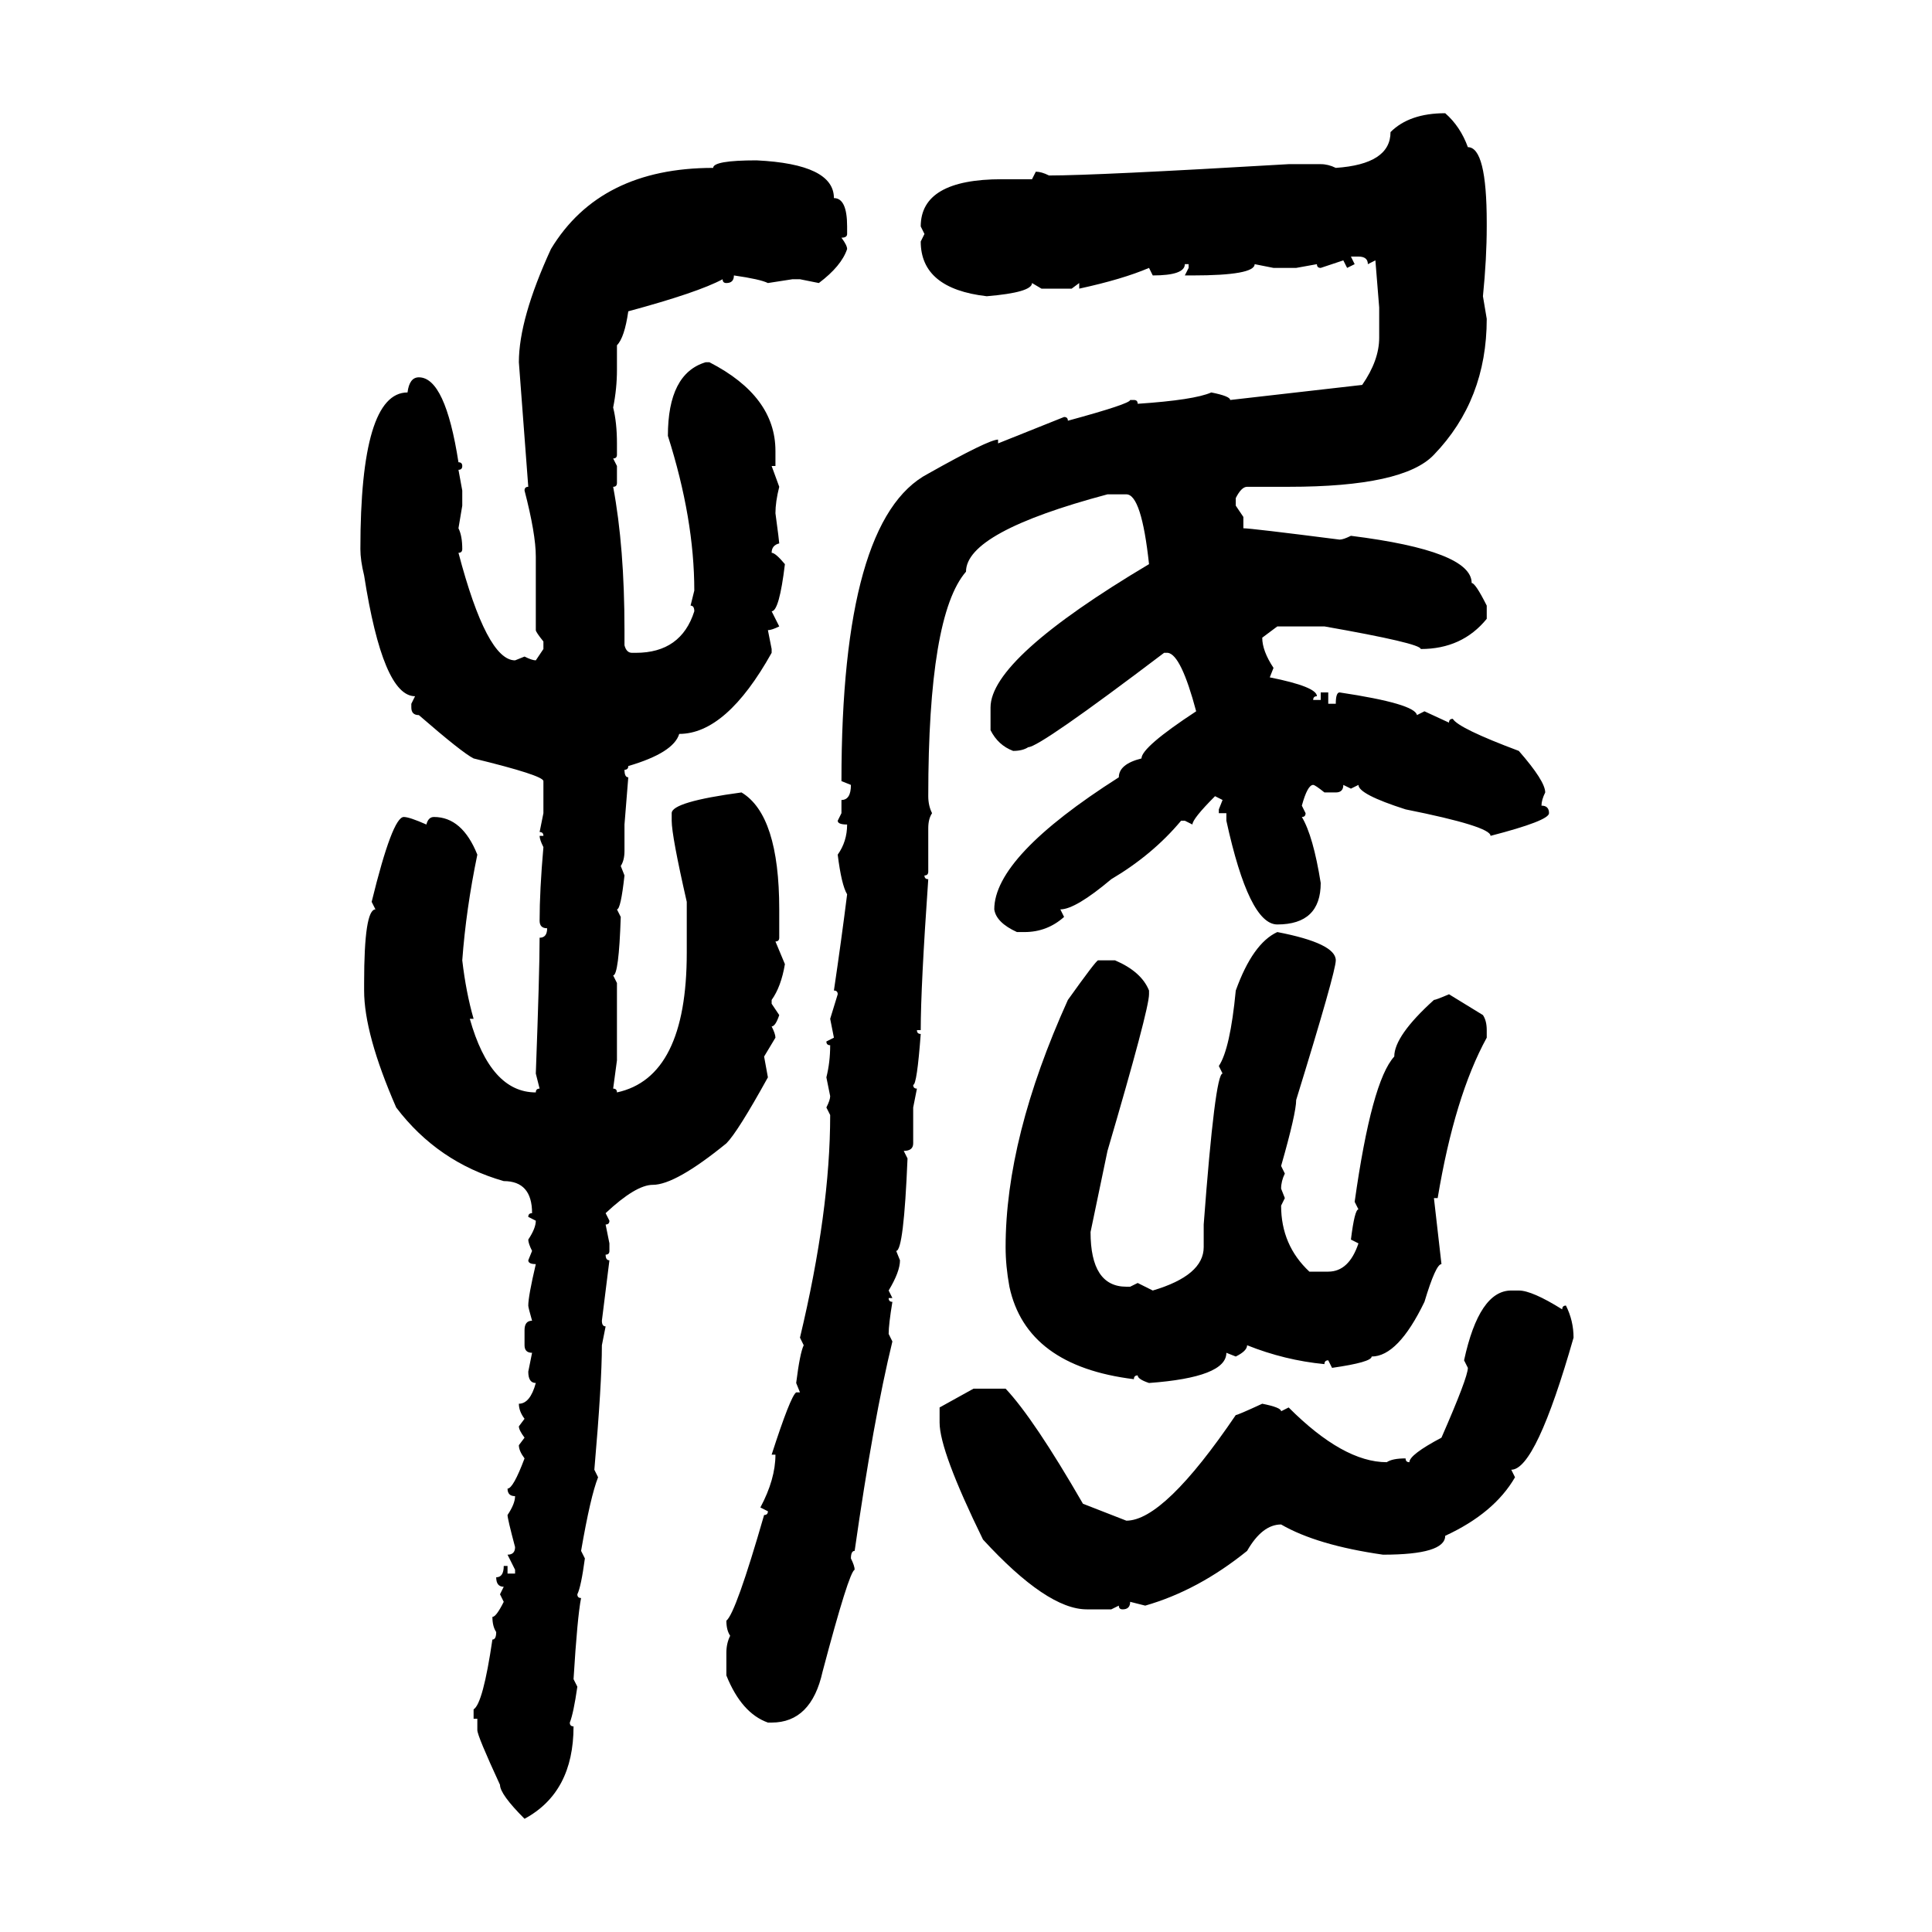 <svg xmlns="http://www.w3.org/2000/svg" xmlns:xlink="http://www.w3.org/1999/xlink" width="300" height="300"><path d="M224.41 17.58L224.41 17.58Q226.76 19.63 227.93 22.85L227.93 22.85Q230.86 22.85 230.86 34.57L230.86 34.57L230.86 35.16Q230.86 40.14 230.27 46.00L230.27 46.00L230.86 49.51Q230.86 62.11 222.66 70.61L222.66 70.61Q217.97 75.59 200.10 75.59L200.10 75.59L193.65 75.59Q192.77 75.59 191.89 77.34L191.89 77.34L191.89 78.52L193.07 80.27L193.07 82.03Q194.24 82.03 208.01 83.79L208.01 83.79Q208.59 83.79 209.77 83.20L209.77 83.20Q228.52 85.55 228.52 90.53L228.52 90.53Q229.10 90.53 230.86 94.04L230.86 94.04L230.86 96.09Q227.05 100.78 220.61 100.78L220.61 100.78Q220.61 99.90 205.66 97.27L205.66 97.27L198.34 97.27L196.00 99.02Q196.00 101.07 197.75 103.71L197.75 103.71L197.17 105.18Q204.49 106.64 204.49 108.11L204.49 108.11Q203.91 108.11 203.91 108.69L203.91 108.69L205.08 108.69L205.08 107.52L206.25 107.52L206.25 109.28L207.42 109.28Q207.42 107.52 208.01 107.52L208.01 107.52Q219.73 109.28 220.02 111.04L220.02 111.04L221.19 110.45L225 112.21Q225 111.62 225.59 111.62L225.59 111.62Q226.46 113.09 235.84 116.60L235.84 116.60Q239.94 121.29 239.94 123.05L239.94 123.05Q239.36 124.22 239.36 125.10L239.36 125.10Q240.53 125.10 240.53 126.27L240.53 126.27Q240.53 127.44 231.45 129.79L231.45 129.79Q231.45 128.32 218.26 125.68L218.26 125.68Q210.94 123.34 210.94 121.88L210.94 121.88L209.77 122.46L208.59 121.88Q208.59 123.05 207.42 123.05L207.42 123.05L205.66 123.05Q204.20 121.88 203.91 121.88L203.91 121.88Q203.03 121.88 202.15 125.10L202.15 125.10L202.73 126.27Q202.73 126.86 202.15 126.86L202.15 126.86Q203.91 129.79 205.08 137.11L205.08 137.11Q205.08 143.55 198.34 143.55L198.34 143.55Q193.95 143.55 190.43 127.44L190.43 127.44L190.43 126.27L189.26 126.27L189.26 125.68L189.84 124.22L188.67 123.63Q185.16 127.15 185.16 128.03L185.16 128.03L183.98 127.44L183.40 127.44Q179.00 132.71 172.56 136.52L172.56 136.52Q166.99 141.21 164.65 141.21L164.65 141.21L165.23 142.38Q162.60 144.73 159.08 144.73L159.08 144.73L157.91 144.73Q154.69 143.26 154.39 141.21L154.39 141.21Q154.39 133.01 173.73 120.70L173.73 120.70Q173.73 118.65 177.25 117.77L177.25 117.77Q177.25 116.02 185.74 110.45L185.74 110.45Q183.40 101.66 181.35 101.37L181.35 101.37L180.76 101.37Q161.43 116.02 159.67 116.02L159.67 116.02Q158.79 116.60 157.32 116.60L157.32 116.60Q154.98 115.72 153.81 113.38L153.81 113.38L153.81 109.86Q153.81 102.25 178.42 87.60L178.42 87.60Q177.25 76.76 174.90 76.76L174.90 76.76L171.97 76.76Q150 82.62 150 88.77L150 88.77Q144.14 95.51 144.14 123.63L144.14 123.63Q144.14 125.10 144.73 126.27L144.73 126.27Q144.14 127.15 144.14 128.61L144.14 128.61L144.14 135.35Q144.14 135.94 143.55 135.94L143.55 135.94Q143.55 136.52 144.14 136.52L144.14 136.52Q142.97 153.22 142.97 159.96L142.97 159.96L142.38 159.96Q142.38 160.55 142.97 160.55L142.97 160.55Q142.38 168.46 141.80 168.46L141.80 168.46Q141.80 169.04 142.38 169.04L142.38 169.04L141.80 171.97L141.80 177.54Q141.80 178.71 140.33 178.71L140.33 178.71L140.92 179.88Q140.33 194.24 139.16 194.24L139.16 194.24L139.75 195.70Q139.75 197.46 137.99 200.39L137.99 200.39L138.57 201.56L137.99 201.56Q137.99 202.15 138.57 202.15L138.57 202.15Q137.99 205.66 137.99 207.13L137.99 207.13L138.57 208.30Q135.64 220.31 132.71 240.82L132.71 240.82Q132.13 240.82 132.13 241.99L132.13 241.99Q132.71 243.16 132.71 243.75L132.71 243.75Q131.84 244.04 127.73 259.57L127.73 259.57Q125.98 267.48 119.82 267.48L119.82 267.48L119.24 267.48Q115.14 266.02 112.79 260.16L112.79 260.16L112.79 256.64Q112.79 255.18 113.38 254.00L113.38 254.00Q112.79 253.13 112.79 251.66L112.79 251.66Q114.26 250.49 118.65 235.25L118.65 235.25Q119.24 235.25 119.24 234.67L119.24 234.67L118.07 234.08Q120.41 229.69 120.41 225.88L120.41 225.88L119.82 225.88Q122.75 216.80 123.63 216.21L123.63 216.21L124.22 216.21L123.63 214.75Q124.22 210.06 124.80 208.89L124.80 208.89L124.22 207.71Q128.91 188.09 128.91 173.14L128.91 173.14L128.32 171.97Q128.91 170.80 128.91 170.21L128.91 170.21L128.32 167.29Q128.91 164.94 128.91 162.30L128.91 162.30Q128.32 162.30 128.32 161.72L128.32 161.72L129.49 161.13L128.91 158.20L130.08 154.39Q130.08 153.81 129.49 153.81L129.49 153.81Q130.66 145.90 131.54 138.87L131.54 138.87Q130.66 137.40 130.08 132.71L130.08 132.71Q131.54 130.66 131.54 128.03L131.54 128.03Q130.08 128.03 130.08 127.44L130.08 127.44L130.66 126.27L130.66 124.22Q132.13 124.22 132.13 121.88L132.13 121.88L130.66 121.29Q130.66 80.57 144.14 73.54L144.14 73.54Q153.52 68.26 154.98 68.26L154.98 68.26L154.98 68.85L165.23 64.75Q165.82 64.75 165.82 65.33L165.82 65.33Q175.49 62.70 175.49 62.11L175.49 62.11L176.07 62.11Q176.66 62.11 176.66 62.70L176.66 62.70Q185.45 62.11 188.09 60.94L188.09 60.94Q191.02 61.52 191.02 62.11L191.02 62.11L211.52 59.77Q214.16 55.96 214.16 52.44L214.16 52.44L214.16 47.75L213.57 40.43L212.40 41.02Q212.40 39.84 210.94 39.84L210.94 39.84L209.77 39.84L210.35 41.02L209.18 41.60L208.59 40.43L205.08 41.60Q204.49 41.60 204.49 41.02L204.49 41.02L201.27 41.60L197.75 41.60L194.82 41.02Q194.82 42.77 185.16 42.77L185.16 42.77L183.98 42.77L184.57 41.60L184.57 41.02L183.98 41.02Q183.98 42.77 179.00 42.77L179.00 42.77L178.42 41.60Q174.32 43.36 167.58 44.82L167.58 44.82L167.58 43.95L166.41 44.82L161.72 44.82L160.25 43.95Q160.25 45.41 153.22 46.00L153.22 46.00Q142.97 44.82 142.97 37.50L142.97 37.50L143.55 36.33L142.97 35.16Q142.97 27.83 155.57 27.83L155.57 27.83L160.25 27.83L160.84 26.66Q161.72 26.66 162.89 27.25L162.89 27.25Q170.21 27.25 200.10 25.49L200.10 25.49L205.08 25.49Q206.25 25.49 207.42 26.07L207.42 26.07Q215.92 25.49 215.92 20.51L215.92 20.51Q218.85 17.58 224.41 17.58ZM117.48 24.90L117.48 24.90Q129.49 25.49 129.49 30.76L129.49 30.76Q131.54 30.76 131.54 35.16L131.54 35.16L131.54 36.33Q131.54 36.91 130.66 36.91L130.66 36.91Q131.54 38.09 131.54 38.67L131.54 38.67Q130.66 41.31 127.15 43.95L127.15 43.95L124.22 43.36L123.05 43.36L119.24 43.95Q118.07 43.36 113.96 42.77L113.96 42.77Q113.96 43.95 112.79 43.95L112.79 43.95Q112.21 43.95 112.21 43.36L112.21 43.36Q108.40 45.41 97.56 48.34L97.56 48.34Q96.97 52.44 95.80 53.61L95.80 53.61L95.80 57.42Q95.80 60.35 95.21 63.28L95.21 63.28Q95.80 65.63 95.80 68.85L95.80 68.85L95.80 70.61Q95.80 71.19 95.21 71.19L95.21 71.19L95.80 72.36L95.80 75Q95.80 75.59 95.21 75.59L95.21 75.59Q96.97 84.96 96.97 97.85L96.97 97.85L96.97 100.20Q97.27 101.37 98.14 101.37L98.14 101.37L98.73 101.37Q105.76 101.37 107.81 94.92L107.81 94.92Q107.81 94.04 107.23 94.04L107.23 94.04L107.81 91.70Q107.81 80.57 103.71 67.68L103.71 67.68Q103.71 58.01 109.57 56.25L109.57 56.25L110.16 56.25Q120.41 61.52 120.41 70.02L120.41 70.02L120.41 72.36L119.82 72.36L121.00 75.59Q120.41 77.93 120.41 79.69L120.41 79.69Q121.00 84.08 121.00 84.38L121.00 84.38Q119.82 84.67 119.82 85.84L119.82 85.84Q120.41 85.84 121.88 87.60L121.88 87.60Q121.00 94.92 119.82 94.92L119.82 94.92L121.00 97.27Q119.82 97.85 119.24 97.85L119.24 97.85L119.82 100.78L119.82 101.37Q112.79 113.96 105.47 113.96L105.47 113.96Q104.59 116.89 97.56 118.95L97.56 118.95Q97.56 119.53 96.97 119.53L96.97 119.53Q96.97 120.70 97.56 120.70L97.56 120.70L96.97 128.03L96.97 132.13Q96.97 133.59 96.39 134.47L96.39 134.47L96.97 135.94Q96.39 141.21 95.80 141.21L95.80 141.21L96.39 142.38Q96.09 151.46 95.21 151.46L95.21 151.46L95.80 152.64L95.80 164.65L95.21 169.04Q95.80 169.04 95.80 169.63L95.80 169.63Q106.64 167.29 106.64 147.95L106.64 147.95L106.64 140.04Q104.30 129.79 104.30 127.44L104.30 127.44L104.30 126.27Q104.30 124.51 115.14 123.05L115.14 123.05Q121.00 126.56 121.00 141.21L121.00 141.21L121.00 145.61Q121.00 146.19 120.41 146.19L120.41 146.19L121.88 149.71Q121.29 153.22 119.82 155.27L119.82 155.27L119.82 155.86L121.00 157.62Q120.41 159.38 119.82 159.38L119.82 159.38Q120.41 160.55 120.41 161.13L120.41 161.13L118.65 164.06L119.24 167.29Q114.55 175.78 112.79 177.54L112.79 177.54Q104.88 183.98 101.37 183.98L101.37 183.98Q98.73 183.98 94.04 188.38L94.04 188.38L94.63 189.55Q94.63 190.14 94.04 190.14L94.04 190.14L94.63 193.07L94.63 194.24Q94.63 194.82 94.04 194.82L94.04 194.82Q94.04 195.70 94.63 195.70L94.63 195.70L93.46 205.08Q93.46 205.96 94.04 205.96L94.04 205.96L93.46 208.89Q93.46 214.75 92.29 228.22L92.29 228.22L92.87 229.39Q91.70 232.32 90.23 240.82L90.23 240.82L90.82 241.99Q90.23 246.39 89.65 247.56L89.65 247.56Q89.65 248.14 90.23 248.14L90.23 248.14Q89.65 251.07 89.06 260.74L89.06 260.74L89.65 261.91Q89.06 266.02 88.48 267.48L88.48 267.48Q88.48 268.07 89.06 268.07L89.06 268.07Q89.06 278.32 81.45 282.42L81.45 282.42Q77.64 278.61 77.64 277.15L77.64 277.15Q74.12 269.53 74.12 268.65L74.12 268.65L74.12 266.89L73.54 266.89L73.54 265.43Q75 264.55 76.46 254.59L76.46 254.59Q77.05 254.59 77.05 253.42L77.05 253.42Q76.46 252.54 76.46 251.07L76.46 251.07Q77.05 251.07 78.22 248.73L78.22 248.73L77.64 247.56L78.22 246.39Q77.05 246.39 77.05 244.92L77.05 244.92Q78.22 244.92 78.22 243.16L78.22 243.16L78.81 243.16L78.81 244.34L79.98 244.34L79.98 243.75L78.81 241.41Q79.98 241.41 79.98 240.23L79.98 240.23Q78.81 235.84 78.81 235.25L78.81 235.25Q79.98 233.50 79.98 232.32L79.98 232.32Q78.81 232.32 78.81 231.15L78.81 231.15Q79.69 231.15 81.45 226.46L81.45 226.46Q80.57 225.29 80.57 224.41L80.57 224.41L81.45 223.24Q80.57 222.07 80.57 221.48L80.57 221.48L81.45 220.31Q80.57 219.14 80.57 217.97L80.57 217.97Q82.32 217.97 83.20 214.75L83.20 214.75Q82.03 214.75 82.03 212.99L82.03 212.99L82.62 210.06Q81.45 210.06 81.45 208.89L81.45 208.89L81.45 206.54Q81.45 205.08 82.62 205.08L82.62 205.08Q82.03 203.03 82.03 202.73L82.03 202.73Q82.03 201.27 83.20 196.29L83.20 196.29Q82.03 196.29 82.03 195.70L82.03 195.70L82.62 194.24Q82.03 193.07 82.03 192.48L82.03 192.48Q83.20 190.72 83.20 189.55L83.20 189.55L82.03 188.96Q82.03 188.38 82.62 188.38L82.62 188.38Q82.62 183.40 78.22 183.40L78.22 183.40Q67.97 180.47 61.52 171.97L61.52 171.97Q56.54 160.55 56.54 153.81L56.54 153.81L56.54 152.64Q56.54 141.21 58.30 141.21L58.30 141.21L57.71 140.04Q60.94 126.86 62.70 126.86L62.70 126.86Q63.57 126.86 66.21 128.03L66.21 128.03Q66.50 126.86 67.38 126.86L67.38 126.86Q71.78 126.86 74.12 132.71L74.12 132.71Q72.36 141.21 71.78 149.12L71.78 149.12Q72.36 154.10 73.54 158.20L73.54 158.20L72.95 158.20Q76.17 169.63 83.20 169.63L83.20 169.63Q83.20 169.04 83.79 169.04L83.79 169.04L83.20 166.70Q83.79 150.88 83.79 145.61L83.79 145.61Q84.96 145.61 84.96 144.14L84.96 144.14Q83.79 144.14 83.79 142.97L83.79 142.97Q83.79 138.28 84.38 131.54L84.38 131.54Q83.79 130.37 83.79 129.79L83.79 129.79L84.38 129.79Q84.38 129.20 83.79 129.20L83.79 129.20L84.38 126.27L84.38 121.29Q84.38 120.41 73.54 117.77L73.54 117.77Q71.78 116.89 65.04 111.04L65.04 111.04Q63.87 111.04 63.87 109.86L63.87 109.86L63.87 109.28L64.45 108.11Q59.47 108.11 56.54 89.36L56.54 89.36Q55.96 87.01 55.96 85.25L55.96 85.25Q55.96 60.94 63.28 60.94L63.28 60.94Q63.57 58.59 65.04 58.59L65.04 58.59Q69.14 58.59 71.19 71.78L71.19 71.78Q71.78 71.78 71.78 72.36L71.78 72.36Q71.78 72.95 71.19 72.95L71.19 72.95L71.78 76.17L71.78 78.52L71.19 82.03Q71.78 83.20 71.78 85.25L71.78 85.25Q71.78 85.84 71.19 85.84L71.19 85.84Q75.59 102.54 79.98 102.54L79.98 102.54L81.45 101.95Q82.62 102.54 83.20 102.54L83.20 102.54L84.38 100.78L84.38 99.61Q83.20 98.14 83.20 97.85L83.20 97.85L83.20 86.43Q83.20 82.91 81.45 76.17L81.45 76.17Q81.45 75.59 82.03 75.59L82.03 75.59L80.57 56.25Q80.57 49.51 85.55 38.67L85.55 38.67Q93.16 26.07 110.74 26.07L110.74 26.07Q110.74 24.90 117.48 24.90ZM198.34 144.73L198.34 144.73Q207.42 146.48 207.42 149.12L207.42 149.12Q207.42 150.88 201.27 170.80L201.27 170.80Q201.27 172.85 198.93 181.05L198.93 181.05L199.51 182.23Q198.93 183.40 198.93 184.57L198.93 184.57L199.51 186.04L198.93 187.21Q198.93 193.36 203.32 197.46L203.32 197.46L206.25 197.46Q209.47 197.46 210.94 193.07L210.94 193.07L209.77 192.48Q210.35 187.79 210.94 187.79L210.94 187.79L210.35 186.62Q212.99 167.87 216.50 164.06L216.50 164.06Q216.50 160.84 222.66 155.27L222.66 155.27Q222.95 155.27 225 154.39L225 154.39L230.27 157.62Q230.86 158.50 230.86 159.96L230.86 159.96L230.86 161.13Q225.88 170.21 223.24 186.04L223.24 186.04L222.66 186.04L223.83 196.29Q222.95 196.29 221.19 202.15L221.19 202.15Q217.09 210.64 212.99 210.64L212.99 210.64Q212.99 211.52 206.84 212.40L206.84 212.40L206.25 211.23Q205.66 211.23 205.66 211.82L205.66 211.82Q199.51 211.23 193.65 208.89L193.65 208.89Q193.65 209.77 191.89 210.64L191.89 210.64L190.43 210.06Q190.43 213.87 178.42 214.75L178.42 214.75Q176.66 214.16 176.66 213.57L176.66 213.57Q176.07 213.57 176.07 214.16L176.07 214.16Q159.38 212.11 156.74 199.80L156.74 199.80Q156.15 196.58 156.15 193.65L156.15 193.65Q156.15 176.66 165.82 155.27L165.82 155.27Q170.21 149.12 170.51 149.12L170.51 149.12L173.14 149.12Q177.25 150.88 178.42 153.81L178.42 153.81L178.42 154.39Q178.42 156.74 171.97 178.71L171.97 178.71L169.34 191.31Q169.34 199.80 174.90 199.80L174.90 199.80L175.49 199.80L176.66 199.22L179.00 200.39Q186.91 198.05 186.91 193.65L186.91 193.65L186.91 190.14Q188.67 166.70 189.84 166.70L189.84 166.70L189.26 165.53Q191.02 162.89 191.89 153.81L191.89 153.81Q194.53 146.48 198.34 144.73ZM234.67 200.39L234.67 200.39L235.84 200.39Q237.89 200.39 242.58 203.32L242.58 203.32Q242.58 202.73 243.16 202.73L243.16 202.73Q244.34 205.08 244.34 207.71L244.34 207.71Q238.48 228.22 234.67 228.22L234.67 228.22L235.25 229.39Q232.03 234.96 224.41 238.48L224.41 238.48Q224.41 241.41 214.75 241.41L214.75 241.41Q204.49 239.94 198.93 236.72L198.93 236.72Q196.00 236.72 193.65 240.82L193.65 240.82Q186.04 246.97 177.83 249.32L177.83 249.32L175.49 248.73Q175.49 249.90 174.32 249.90L174.32 249.90Q173.73 249.90 173.73 249.32L173.73 249.32L172.56 249.90L168.75 249.90Q162.60 249.90 152.64 239.06L152.64 239.06Q145.90 225.29 145.90 220.90L145.90 220.90L145.90 218.55L151.17 215.63L156.15 215.63Q160.55 220.31 168.16 233.50L168.16 233.50L174.90 236.13Q180.76 236.13 191.89 219.73L191.89 219.73Q192.19 219.73 196.00 217.97L196.00 217.97Q198.93 218.55 198.93 219.14L198.93 219.14L200.10 218.55Q208.59 227.05 215.33 227.05L215.33 227.05Q216.21 226.46 218.26 226.46L218.26 226.46Q218.26 227.05 218.85 227.05L218.85 227.05Q218.85 225.88 223.83 223.24L223.83 223.24Q227.93 213.87 227.93 212.40L227.93 212.40L227.34 211.23Q229.69 200.39 234.67 200.39Z"/></svg>